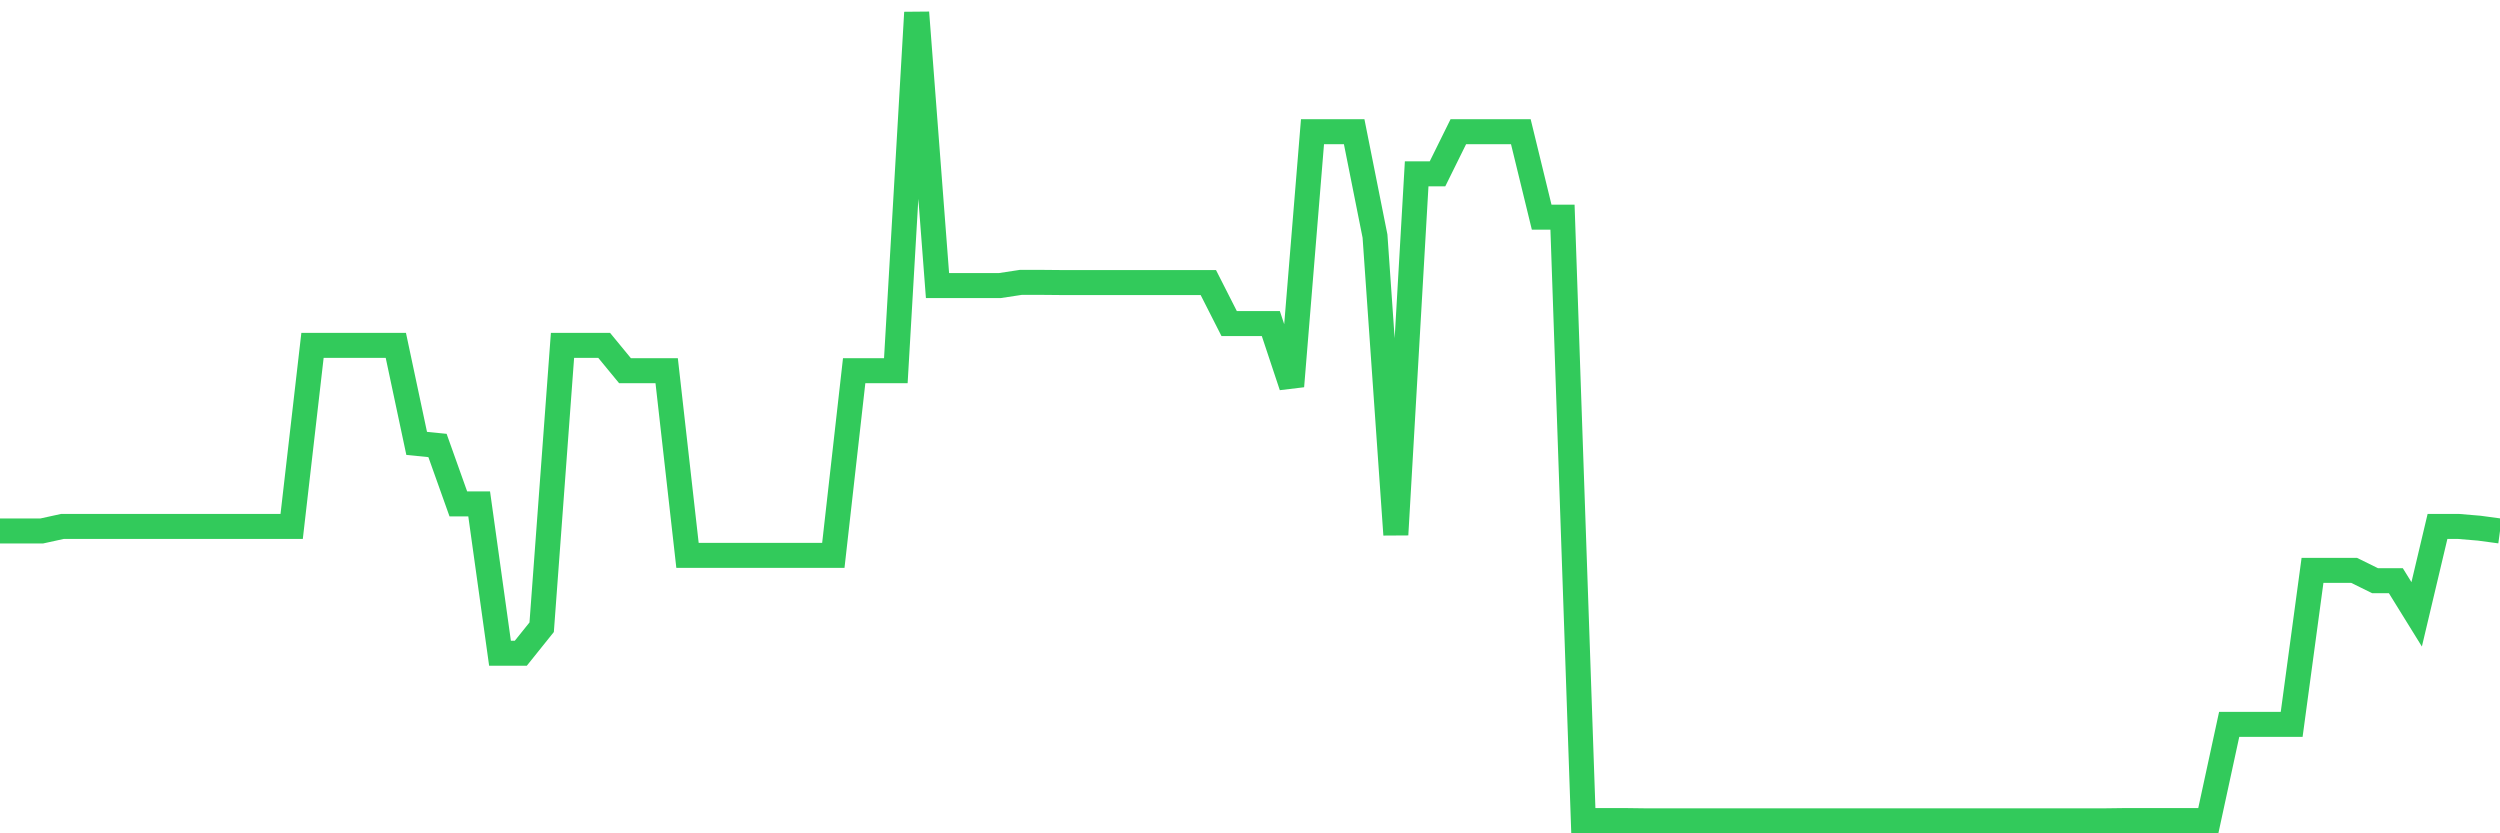 <svg
  xmlns="http://www.w3.org/2000/svg"
  xmlns:xlink="http://www.w3.org/1999/xlink"
  width="120"
  height="40"
  viewBox="0 0 120 40"
  preserveAspectRatio="none"
>
  <polyline
    points="0,25.487 1,25.487 2,25.487 3,25.268 4,25.268 5,25.268 6,25.268 7,25.268 8,25.268 9,25.268 10,25.268 11,25.268 12,25.268 13,25.268 14,25.268 15,16.578 16,16.578 17,16.578 18,16.578 19,16.578 20,21.283 21,21.383 22,24.187 23,24.187 24,31.354 25,31.354 26,30.107 27,16.578 28,16.578 29,16.578 30,17.793 31,17.793 32,17.793 33,26.657 34,26.657 35,26.657 36,26.657 37,26.657 38,26.657 39,26.657 40,26.657 41,17.793 42,17.793 43,17.793 44,0.6 45,13.706 46,13.706 47,13.706 48,13.706 49,13.554 50,13.554 51,13.563 52,13.563 53,13.563 54,13.563 55,13.563 56,13.563 57,13.563 58,13.563 59,15.532 60,15.532 61,15.532 62,18.539 63,6.321 64,6.321 65,6.321 66,11.333 67,25.666 68,8.345 69,8.345 70,6.321 71,6.321 72,6.321 73,6.321 74,10.424 75,10.424 76,39.387 77,39.387 78,39.387 79,39.4 80,39.4 81,39.4 82,39.4 83,39.4 84,39.4 85,39.4 86,39.4 87,39.4 88,39.4 89,39.4 90,39.4 91,39.4 92,39.4 93,39.4 94,39.4 95,39.4 96,39.4 97,39.4 98,39.4 99,39.4 100,39.4 101,39.4 102,39.387 103,39.387 104,39.387 105,39.387 106,39.387 107,34.771 108,34.771 109,34.771 110,34.771 111,27.379 112,27.379 113,27.379 114,27.872 115,27.872 116,29.488 117,25.268 118,25.268 119,25.352 120,25.487"
    fill="none"
    stroke="#32ca5b"
    stroke-width="1.2"
  >
  </polyline>
</svg>
